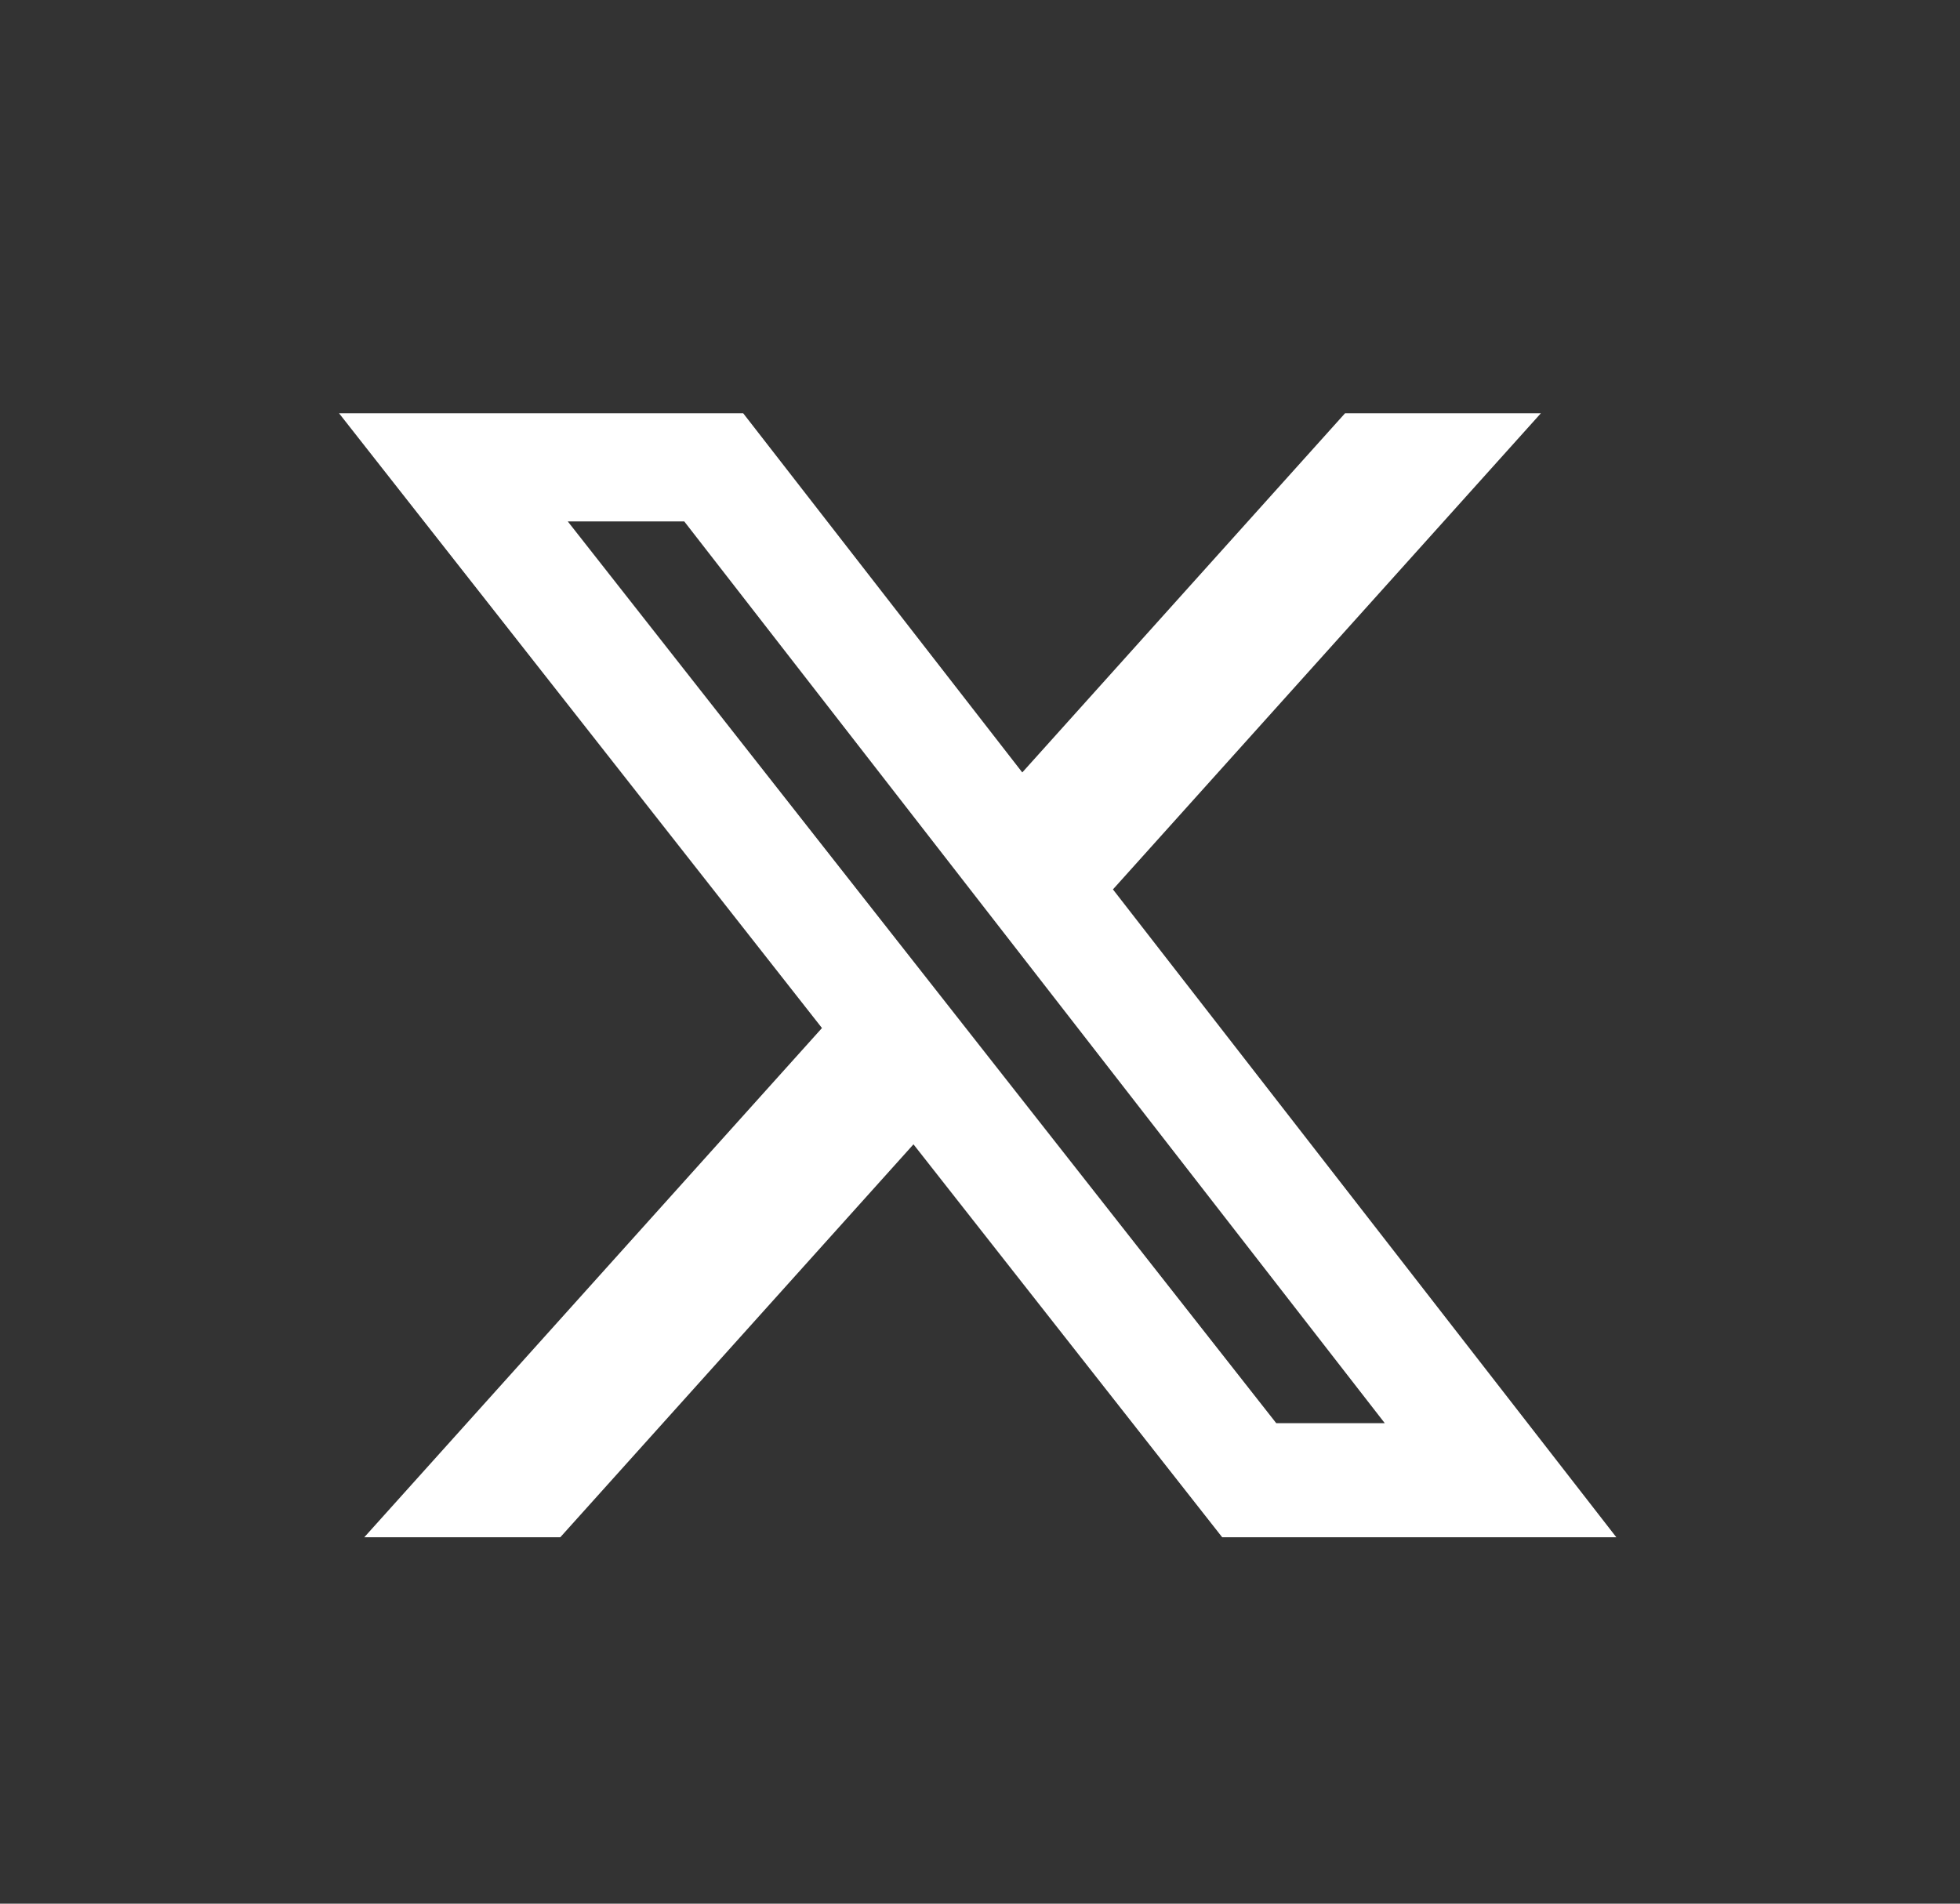 <svg width="35" height="34" viewBox="0 0 35 34" fill="none" xmlns="http://www.w3.org/2000/svg">
<rect x="0" y="0" width="35" height="34" fill="#333333" stroke="none"/>
<mask id="mask0_133_520" style="mask-type:luminance" maskUnits="userSpaceOnUse" x="0" y="0" width="35" height="34">
<path d="M34.333 0.948H0.5V33.89H34.333V0.948Z" fill="white"/>
</mask>
<g mask="url(#mask0_133_520)">
<path d="M24.018 7.382H27.515L19.874 15.885L28.863 27.456H21.825L16.312 20.438L10.005 27.456H6.505L14.678 18.361L6.055 7.382H13.272L18.255 13.796L24.018 7.382ZM22.79 25.418H24.728L12.219 9.313H10.139L22.79 25.418Z" fill="white"/>
</g>
</svg>
